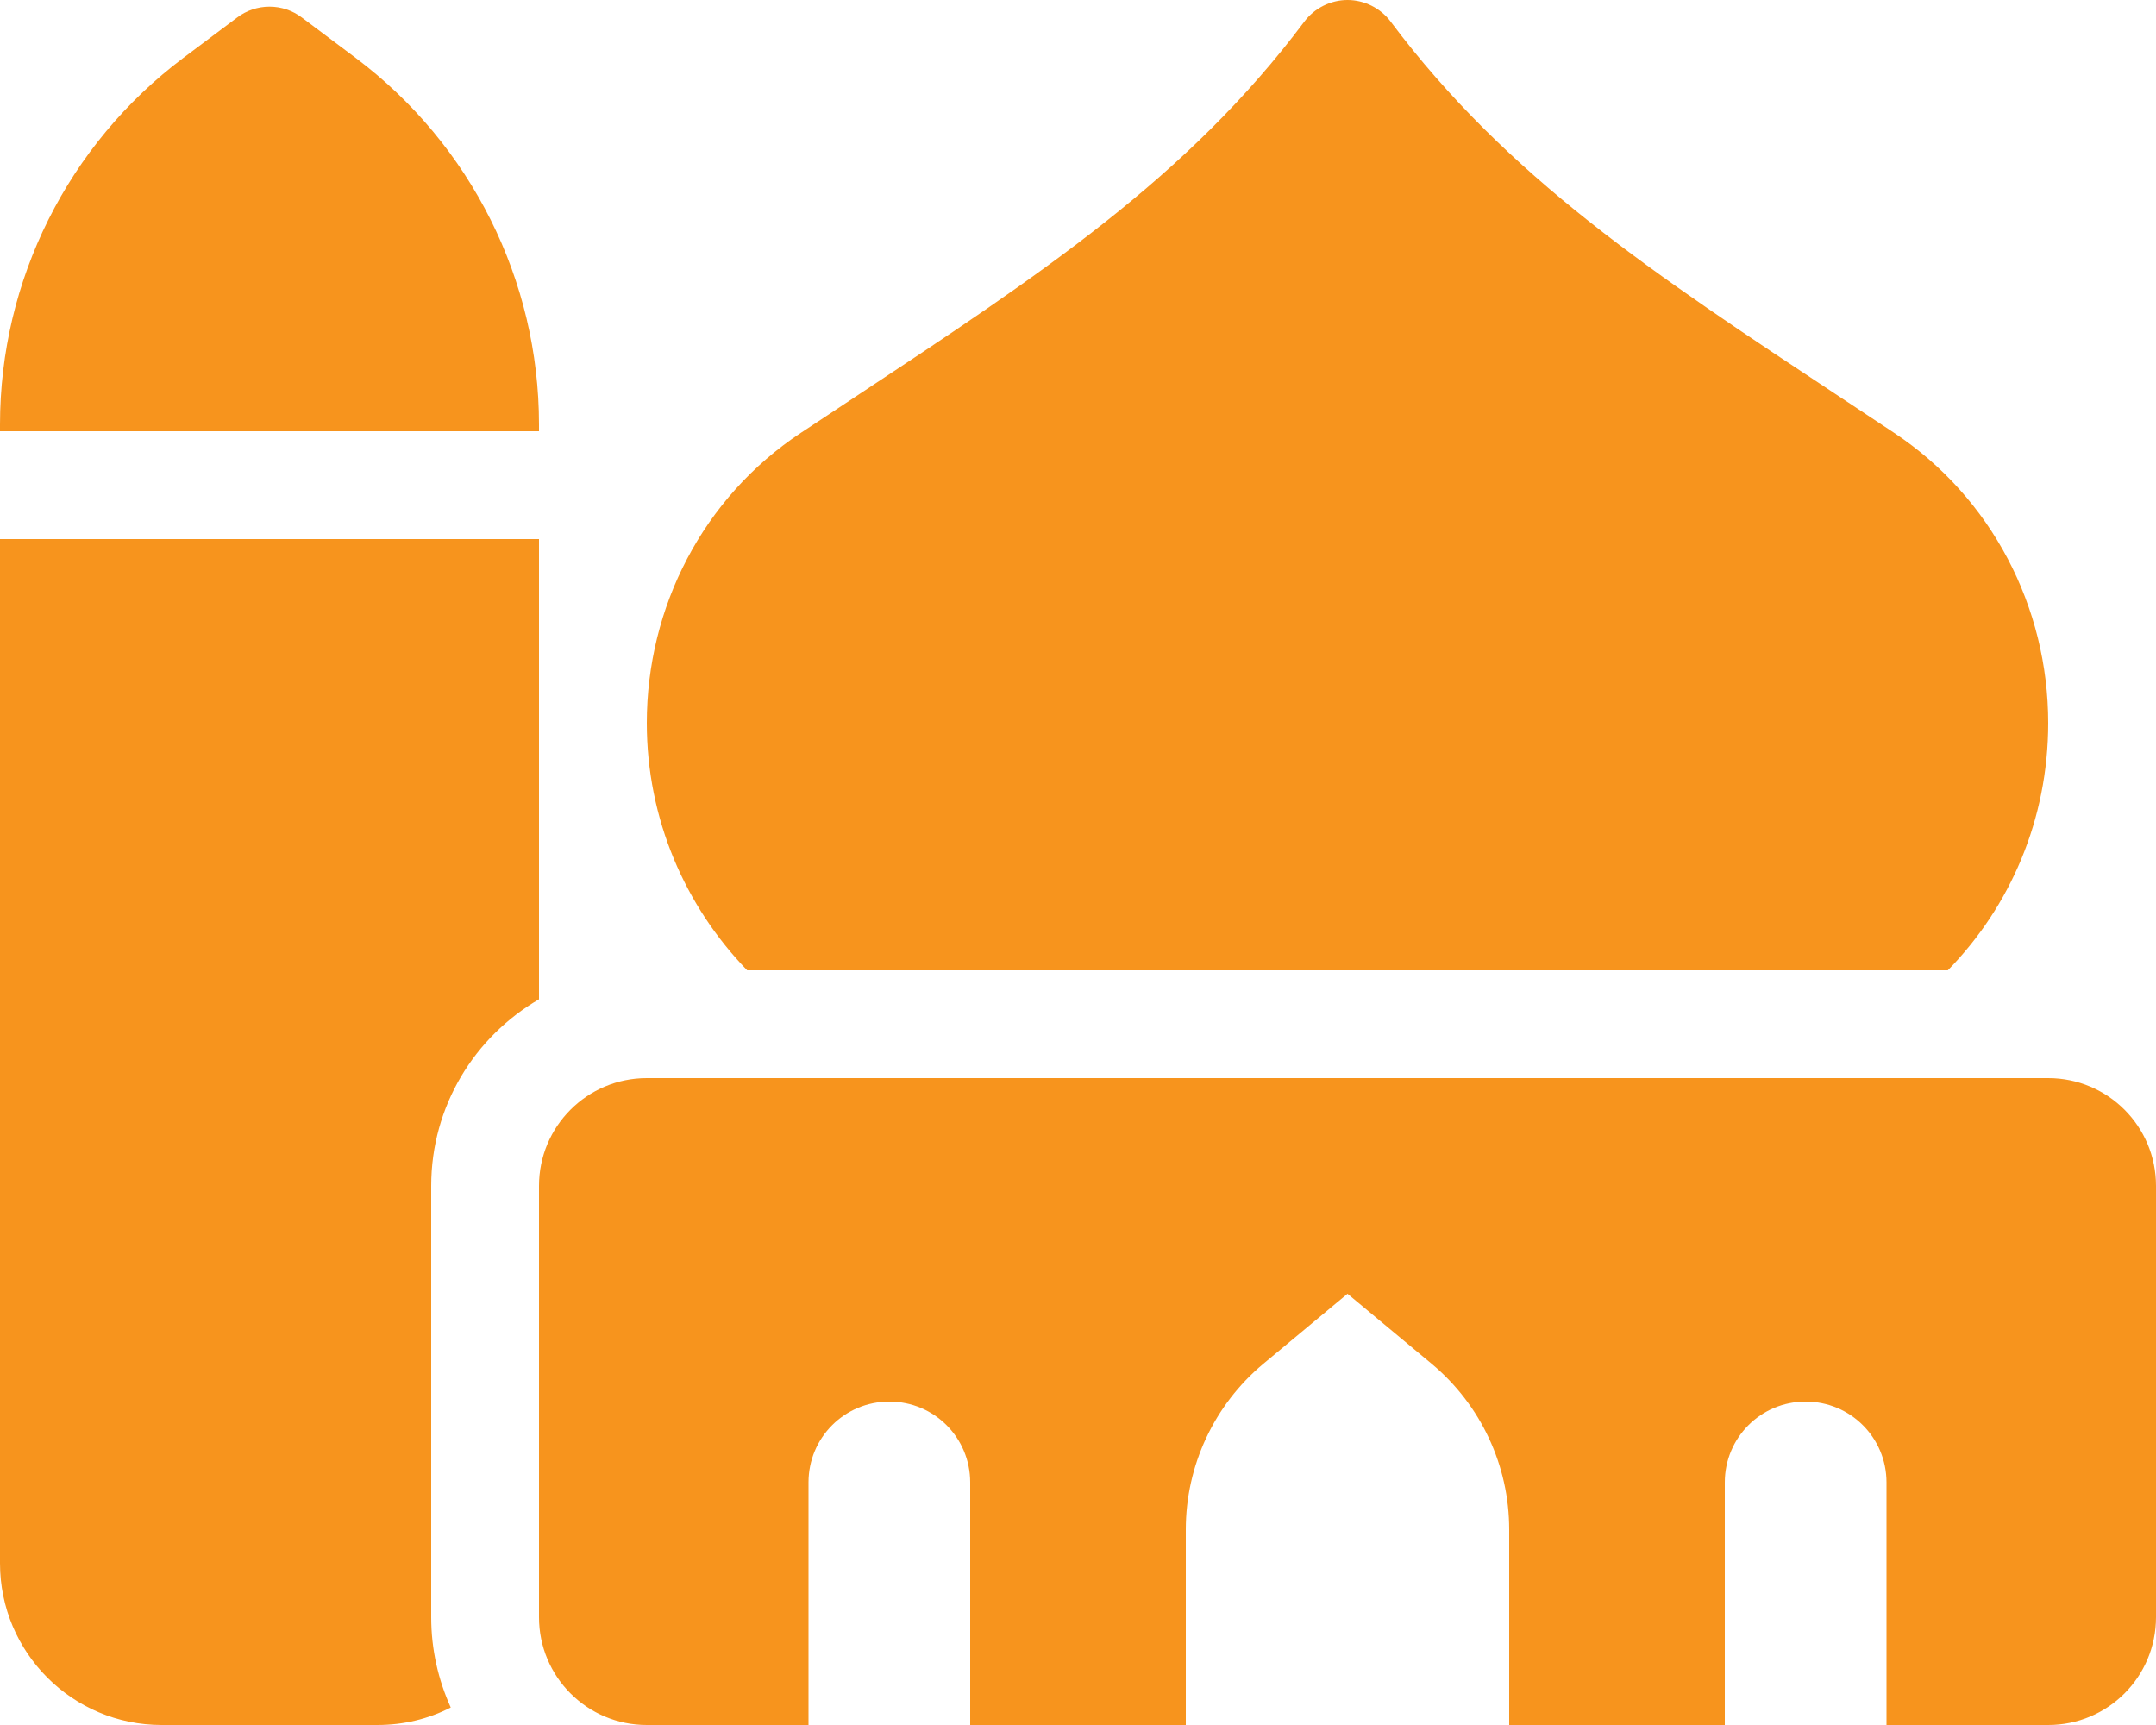 <svg width="80" height="64" viewBox="0 0 80 64" fill="none" xmlns="http://www.w3.org/2000/svg">
<path d="M50 0C50.625 0 51.225 0.3 51.6 0.8C55.938 6.588 61.362 10.162 68.287 14.738C68.938 15.162 69.6 15.613 70.287 16.062C73.9 18.462 76 22.525 76 26.825C76 30.4 74.588 33.638 72.275 36H27.725C25.425 33.625 24 30.387 24 26.825C24 22.525 26.087 18.462 29.712 16.062C30.387 15.613 31.062 15.175 31.712 14.738C38.638 10.162 44.062 6.588 48.4 0.8C48.775 0.3 49.375 0 50 0V0ZM36 64V55C36 53.337 34.663 52 33 52C31.337 52 30 53.337 30 55V64H24C21.788 64 20 62.212 20 60V44C20 41.788 21.788 40 24 40H76C78.213 40 80 41.788 80 44V60C80 62.212 78.213 64 76 64H70V55C70 53.337 68.662 52 67 52C65.338 52 64 53.337 64 55V64H56V56.75C56 54.375 54.95 52.125 53.125 50.6L50 48L46.875 50.6C45.05 52.125 44 54.375 44 56.75V64H36ZM8.8 0.65C9.145 0.388 9.567 0.247 10 0.247C10.433 0.247 10.855 0.388 11.2 0.65L13.2 2.15C17.475 5.362 20 10.4 20 15.75V16H0V15.75C0 10.4 2.525 5.362 6.8 2.15L8.8 0.65ZM0 20H20V37.075C17.613 38.462 16 41.038 16 44V60C16 61.2 16.262 62.325 16.725 63.35C15.9 63.775 14.975 64 14 64H6C2.688 64 0 61.312 0 58V20Z" fill="#F7941D"/>
</svg>
